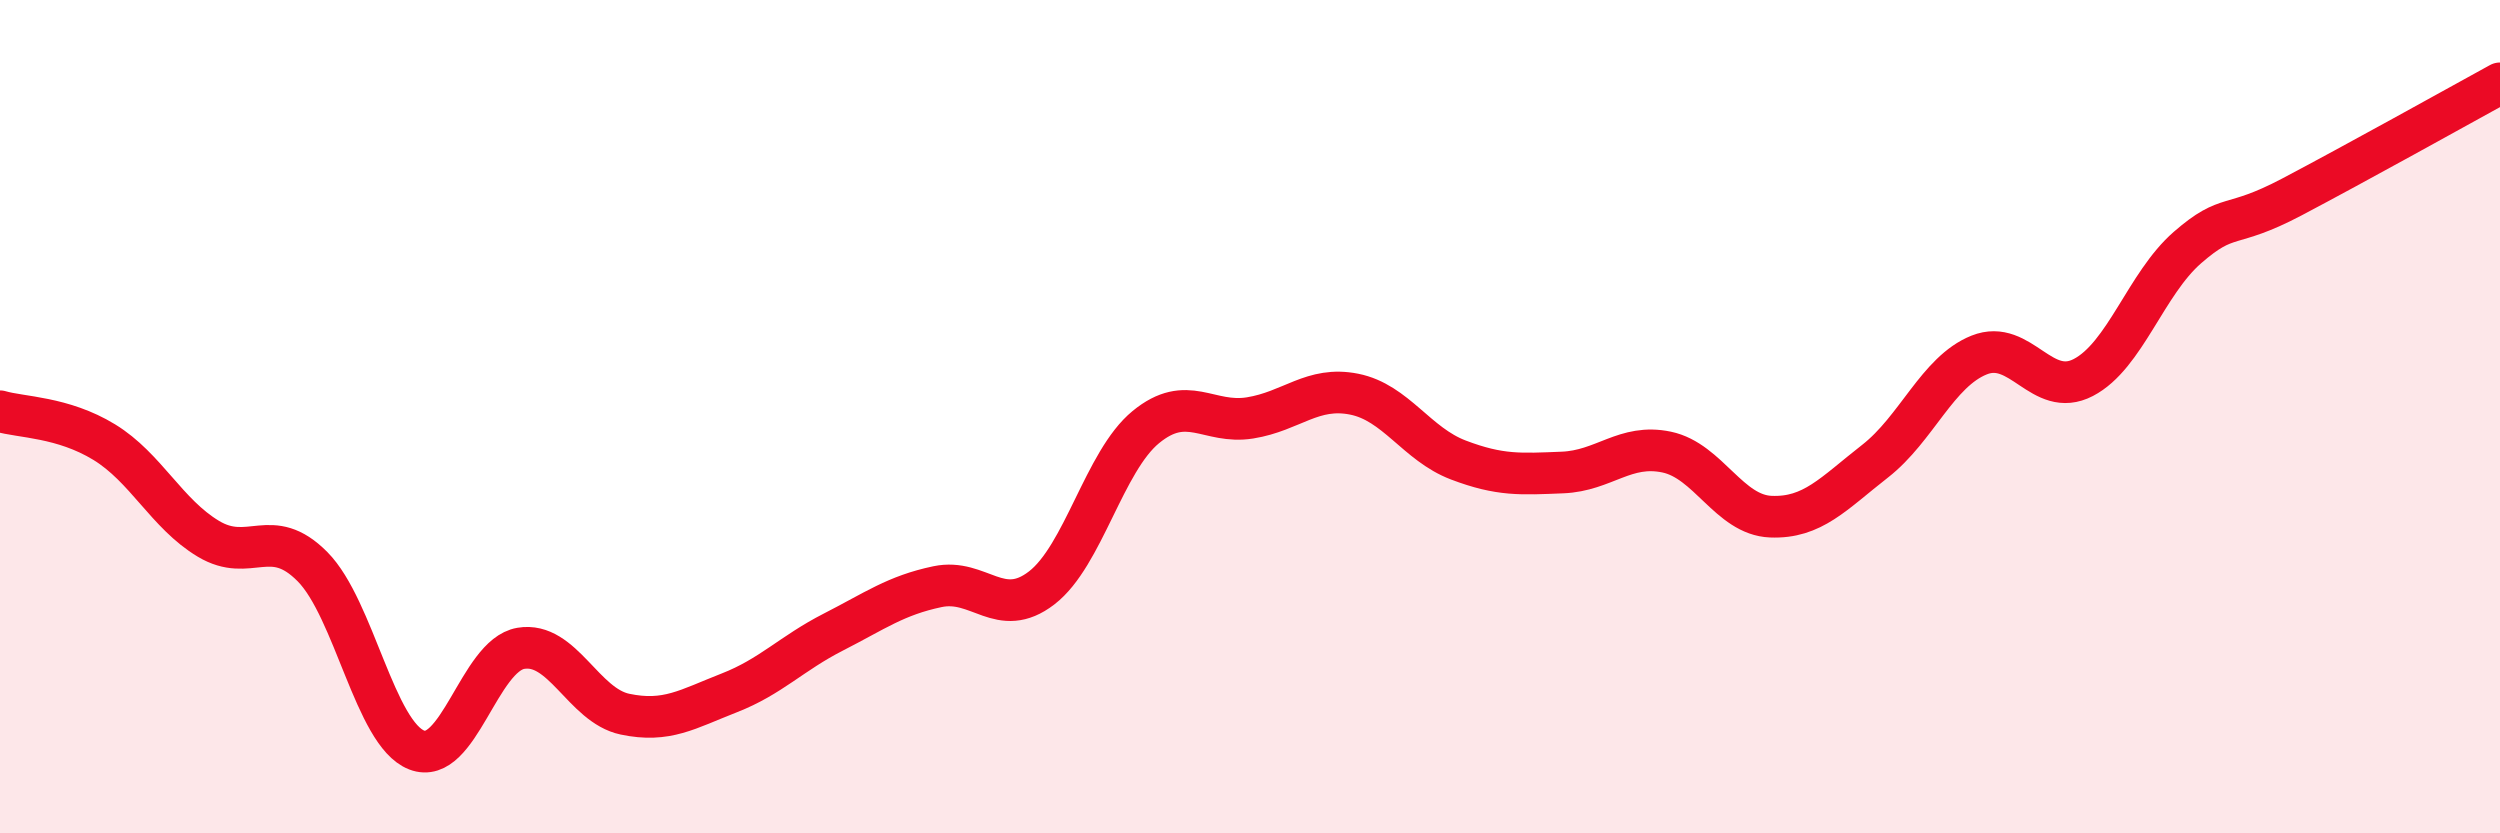 
    <svg width="60" height="20" viewBox="0 0 60 20" xmlns="http://www.w3.org/2000/svg">
      <path
        d="M 0,9.87 C 0.5,10.02 1.5,10 2.5,10.61 C 3.5,11.22 4,12.33 5,12.93 C 6,13.53 6.5,12.59 7.5,13.6 C 8.5,14.61 9,17.61 10,18 C 11,18.39 11.5,15.73 12.5,15.56 C 13.5,15.39 14,16.93 15,17.14 C 16,17.35 16.5,17.02 17.5,16.63 C 18.5,16.24 19,15.68 20,15.17 C 21,14.66 21.5,14.29 22.5,14.08 C 23.5,13.87 24,14.88 25,14.11 C 26,13.34 26.5,11.07 27.5,10.25 C 28.5,9.43 29,10.19 30,10.03 C 31,9.87 31.5,9.26 32.5,9.46 C 33.5,9.66 34,10.66 35,11.04 C 36,11.42 36.5,11.38 37.5,11.34 C 38.5,11.3 39,10.64 40,10.85 C 41,11.06 41.5,12.36 42.5,12.4 C 43.5,12.44 44,11.85 45,11.07 C 46,10.29 46.5,8.92 47.5,8.52 C 48.5,8.12 49,9.58 50,9.06 C 51,8.54 51.5,6.81 52.5,5.94 C 53.5,5.07 53.5,5.52 55,4.73 C 56.5,3.94 59,2.55 60,2L60 20L0 20Z"
        fill="#EB0A25"
        opacity="0.1"
        stroke-linecap="round"
        stroke-linejoin="round"
      />
      <path
        d="M 0,9.87 C 0.5,10.02 1.5,10 2.5,10.61 C 3.5,11.22 4,12.33 5,12.93 C 6,13.53 6.5,12.59 7.5,13.6 C 8.5,14.61 9,17.61 10,18 C 11,18.39 11.5,15.73 12.5,15.56 C 13.5,15.39 14,16.93 15,17.14 C 16,17.35 16.5,17.02 17.5,16.63 C 18.5,16.24 19,15.68 20,15.17 C 21,14.66 21.5,14.29 22.5,14.08 C 23.5,13.87 24,14.88 25,14.11 C 26,13.34 26.5,11.07 27.5,10.25 C 28.5,9.43 29,10.19 30,10.03 C 31,9.87 31.5,9.26 32.5,9.46 C 33.5,9.66 34,10.66 35,11.04 C 36,11.42 36.5,11.38 37.5,11.34 C 38.5,11.3 39,10.64 40,10.85 C 41,11.06 41.5,12.36 42.5,12.4 C 43.5,12.44 44,11.85 45,11.07 C 46,10.29 46.5,8.92 47.5,8.52 C 48.5,8.12 49,9.58 50,9.06 C 51,8.54 51.5,6.81 52.5,5.94 C 53.5,5.07 53.5,5.52 55,4.73 C 56.5,3.94 59,2.55 60,2"
        stroke="#EB0A25"
        stroke-width="1"
        fill="none"
        stroke-linecap="round"
        stroke-linejoin="round"
      />
    </svg>
  
